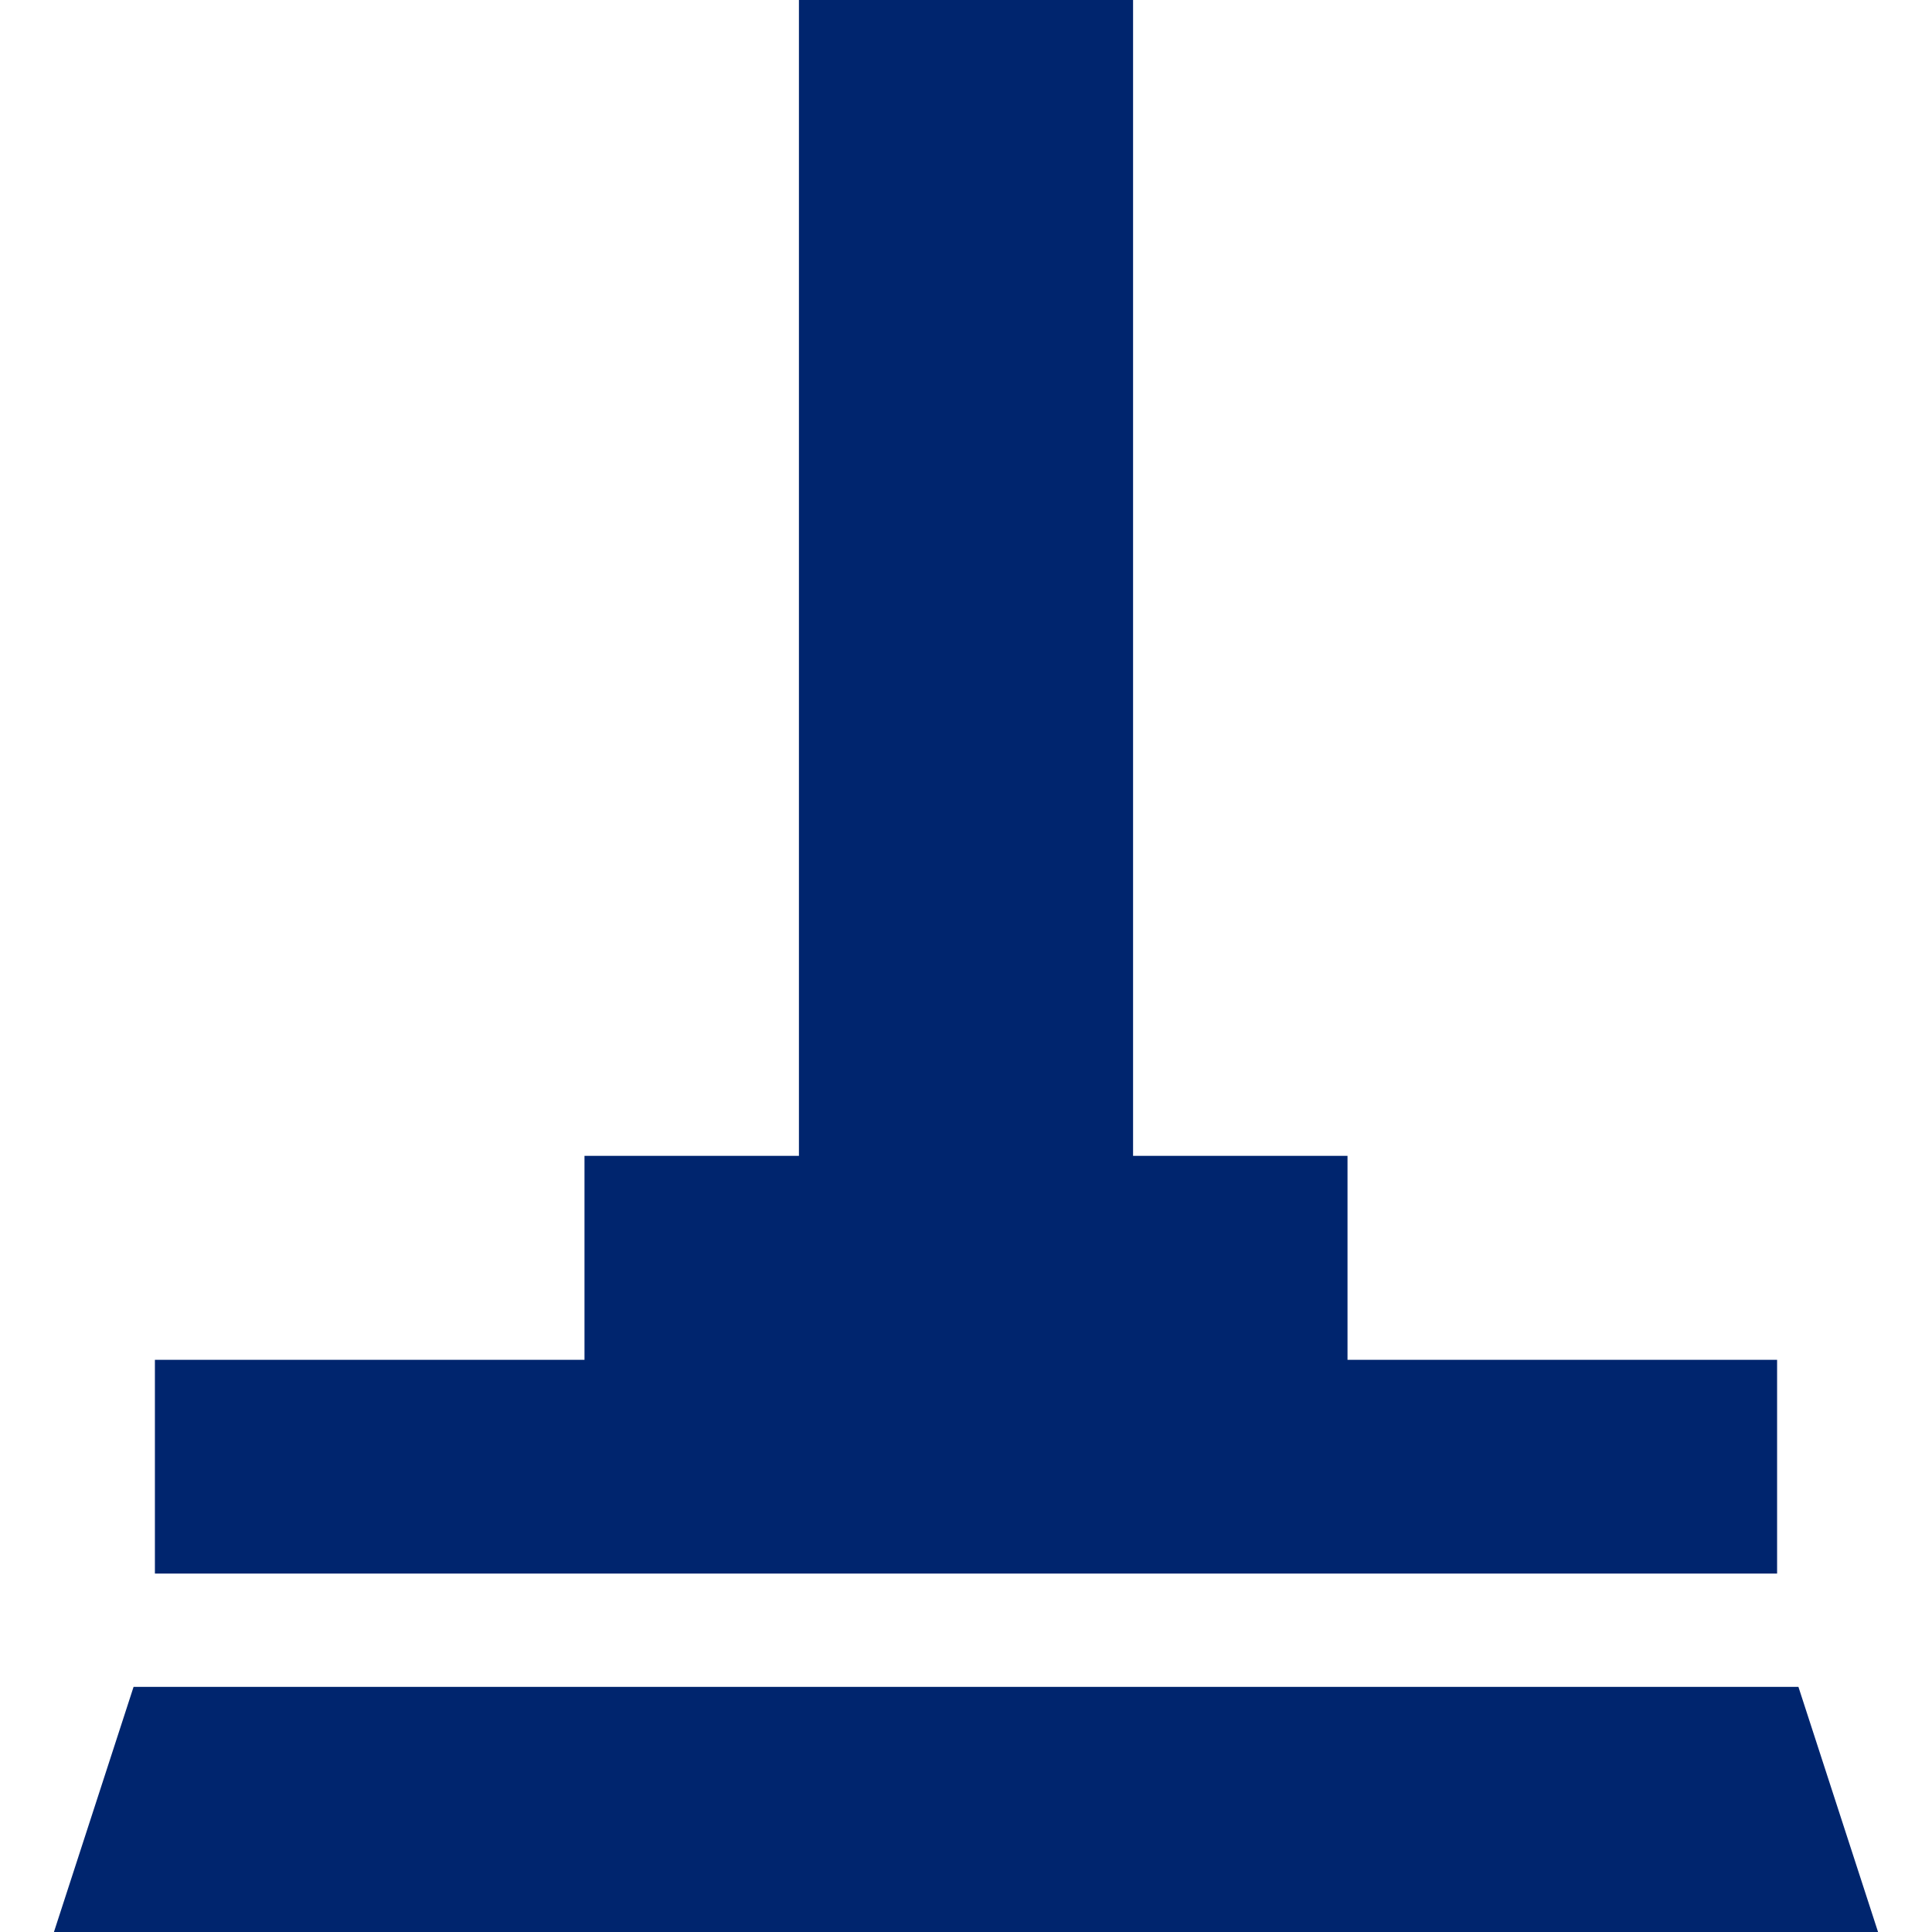 <?xml version="1.0" encoding="UTF-8"?> <svg xmlns="http://www.w3.org/2000/svg" xmlns:xlink="http://www.w3.org/1999/xlink" version="1.1" id="Capa_1" x="0px" y="0px" viewBox="0 0 512 512" style="enable-background:new 0 0 512 512;" xml:space="preserve"><g><g><g><polygon points="476.604,447.044 460.808,447.044 445.022,447.044 66.978,447.044 51.192,447.044 35.396,447.044 14.294,512 497.705,512 " fill="#000000" style="fill: rgb(0, 37, 110);"></polygon><polygon points="470.948,360.366 357.103,360.366 357.103,306.311 300.275,306.311 300.275,0 211.725,0 211.725,306.311 154.897,306.311 154.897,360.366 41.052,360.366 41.052,417.013 470.948,417.013 " fill="#000000" style="fill: rgb(0, 37, 110);"></polygon></g></g></g></svg> 